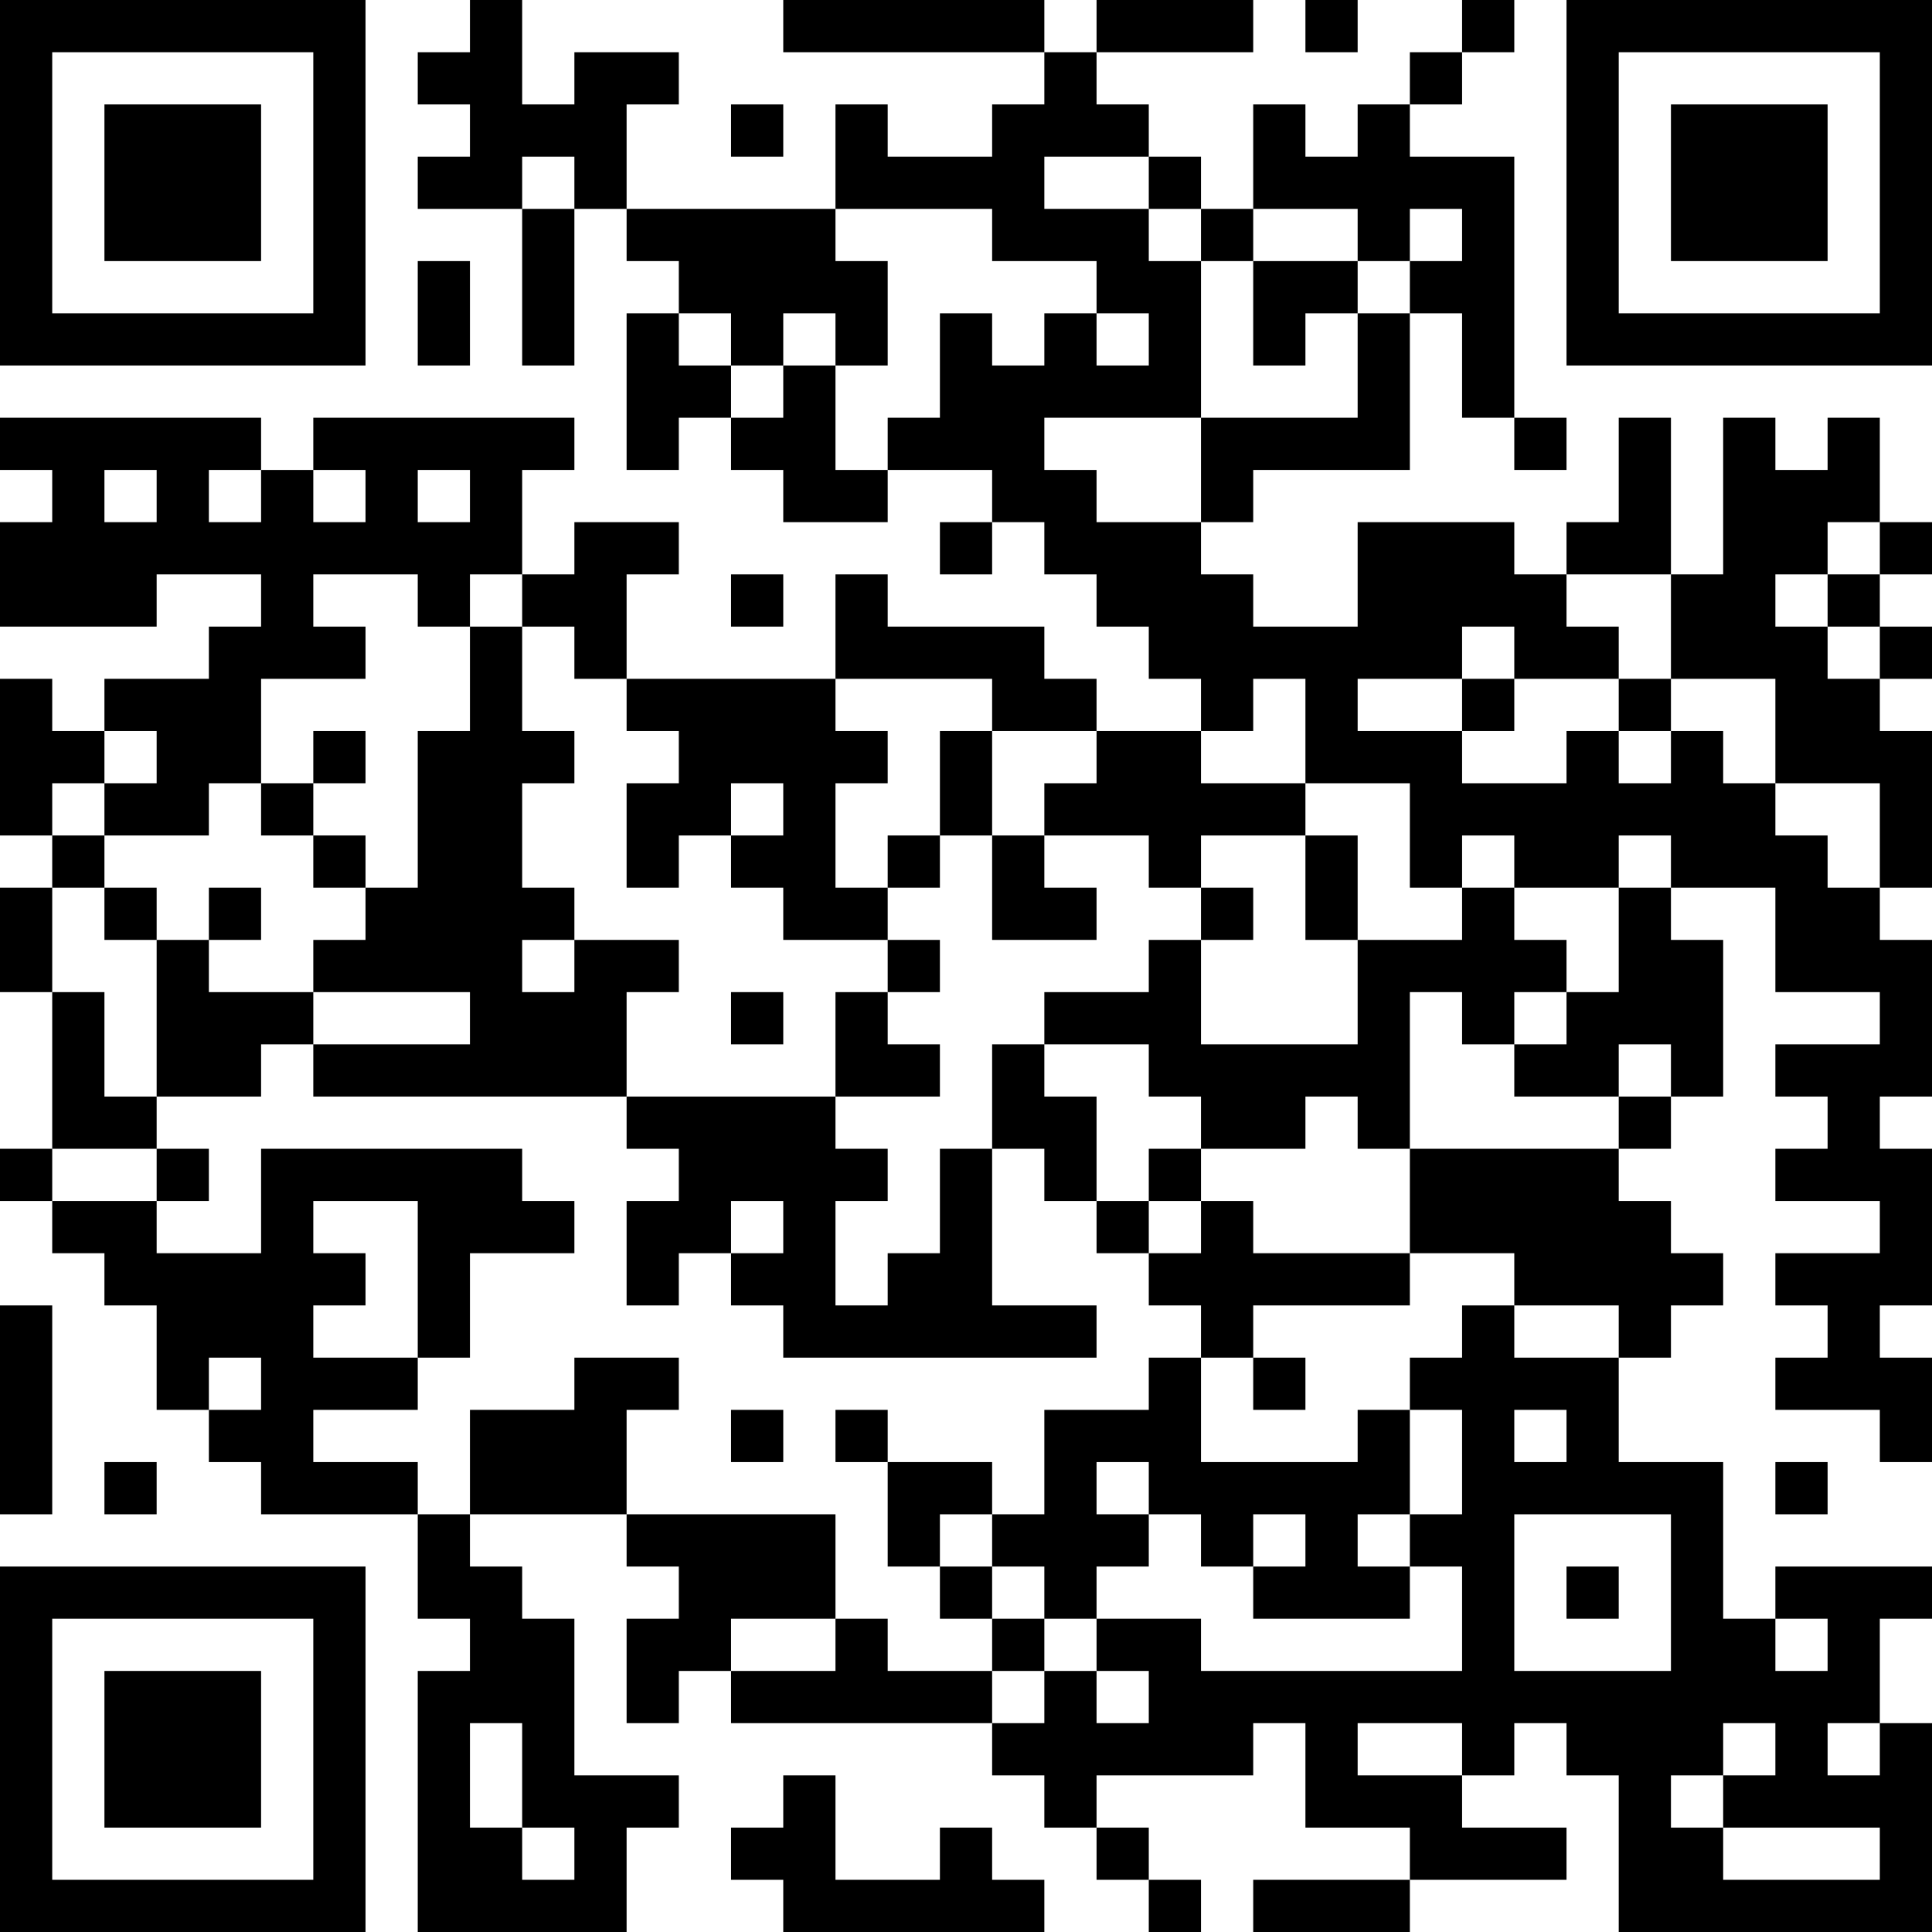 <?xml version="1.0" encoding="UTF-8"?>
<svg xmlns="http://www.w3.org/2000/svg" version="1.1" width="400" height="400" viewBox="0 0 400 400"><rect x="0" y="0" width="400" height="400" fill="#ffffff"/><g transform="scale(10.811)"><g transform="translate(0,0)"><path fill-rule="evenodd" d="M9 0L9 1L8 1L8 2L9 2L9 3L8 3L8 4L10 4L10 7L11 7L11 4L12 4L12 5L13 5L13 6L12 6L12 9L13 9L13 8L14 8L14 9L15 9L15 10L17 10L17 9L19 9L19 10L18 10L18 11L19 11L19 10L20 10L20 11L21 11L21 12L22 12L22 13L23 13L23 14L21 14L21 13L20 13L20 12L17 12L17 11L16 11L16 13L12 13L12 11L13 11L13 10L11 10L11 11L10 11L10 9L11 9L11 8L6 8L6 9L5 9L5 8L0 8L0 9L1 9L1 10L0 10L0 12L3 12L3 11L5 11L5 12L4 12L4 13L2 13L2 14L1 14L1 13L0 13L0 16L1 16L1 17L0 17L0 19L1 19L1 22L0 22L0 23L1 23L1 24L2 24L2 25L3 25L3 27L4 27L4 28L5 28L5 29L8 29L8 31L9 31L9 32L8 32L8 37L12 37L12 35L13 35L13 34L11 34L11 31L10 31L10 30L9 30L9 29L12 29L12 30L13 30L13 31L12 31L12 33L13 33L13 32L14 32L14 33L19 33L19 34L20 34L20 35L21 35L21 36L22 36L22 37L23 37L23 36L22 36L22 35L21 35L21 34L24 34L24 33L25 33L25 35L27 35L27 36L24 36L24 37L27 37L27 36L30 36L30 35L28 35L28 34L29 34L29 33L30 33L30 34L31 34L31 37L37 37L37 33L36 33L36 31L37 31L37 30L34 30L34 31L33 31L33 28L31 28L31 26L32 26L32 25L33 25L33 24L32 24L32 23L31 23L31 22L32 22L32 21L33 21L33 18L32 18L32 17L34 17L34 19L36 19L36 20L34 20L34 21L35 21L35 22L34 22L34 23L36 23L36 24L34 24L34 25L35 25L35 26L34 26L34 27L36 27L36 28L37 28L37 26L36 26L36 25L37 25L37 22L36 22L36 21L37 21L37 18L36 18L36 17L37 17L37 14L36 14L36 13L37 13L37 12L36 12L36 11L37 11L37 10L36 10L36 8L35 8L35 9L34 9L34 8L33 8L33 11L32 11L32 8L31 8L31 10L30 10L30 11L29 11L29 10L26 10L26 12L24 12L24 11L23 11L23 10L24 10L24 9L27 9L27 6L28 6L28 8L29 8L29 9L30 9L30 8L29 8L29 3L27 3L27 2L28 2L28 1L29 1L29 0L28 0L28 1L27 1L27 2L26 2L26 3L25 3L25 2L24 2L24 4L23 4L23 3L22 3L22 2L21 2L21 1L24 1L24 0L21 0L21 1L20 1L20 0L15 0L15 1L20 1L20 2L19 2L19 3L17 3L17 2L16 2L16 4L12 4L12 2L13 2L13 1L11 1L11 2L10 2L10 0ZM25 0L25 1L26 1L26 0ZM14 2L14 3L15 3L15 2ZM10 3L10 4L11 4L11 3ZM20 3L20 4L22 4L22 5L23 5L23 8L20 8L20 9L21 9L21 10L23 10L23 8L26 8L26 6L27 6L27 5L28 5L28 4L27 4L27 5L26 5L26 4L24 4L24 5L23 5L23 4L22 4L22 3ZM16 4L16 5L17 5L17 7L16 7L16 6L15 6L15 7L14 7L14 6L13 6L13 7L14 7L14 8L15 8L15 7L16 7L16 9L17 9L17 8L18 8L18 6L19 6L19 7L20 7L20 6L21 6L21 7L22 7L22 6L21 6L21 5L19 5L19 4ZM8 5L8 7L9 7L9 5ZM24 5L24 7L25 7L25 6L26 6L26 5ZM2 9L2 10L3 10L3 9ZM4 9L4 10L5 10L5 9ZM6 9L6 10L7 10L7 9ZM8 9L8 10L9 10L9 9ZM35 10L35 11L34 11L34 12L35 12L35 13L36 13L36 12L35 12L35 11L36 11L36 10ZM6 11L6 12L7 12L7 13L5 13L5 15L4 15L4 16L2 16L2 15L3 15L3 14L2 14L2 15L1 15L1 16L2 16L2 17L1 17L1 19L2 19L2 21L3 21L3 22L1 22L1 23L3 23L3 24L5 24L5 22L10 22L10 23L11 23L11 24L9 24L9 26L8 26L8 23L6 23L6 24L7 24L7 25L6 25L6 26L8 26L8 27L6 27L6 28L8 28L8 29L9 29L9 27L11 27L11 26L13 26L13 27L12 27L12 29L16 29L16 31L14 31L14 32L16 32L16 31L17 31L17 32L19 32L19 33L20 33L20 32L21 32L21 33L22 33L22 32L21 32L21 31L23 31L23 32L28 32L28 30L27 30L27 29L28 29L28 27L27 27L27 26L28 26L28 25L29 25L29 26L31 26L31 25L29 25L29 24L27 24L27 22L31 22L31 21L32 21L32 20L31 20L31 21L29 21L29 20L30 20L30 19L31 19L31 17L32 17L32 16L31 16L31 17L29 17L29 16L28 16L28 17L27 17L27 15L25 15L25 13L24 13L24 14L23 14L23 15L25 15L25 16L23 16L23 17L22 17L22 16L20 16L20 15L21 15L21 14L19 14L19 13L16 13L16 14L17 14L17 15L16 15L16 17L17 17L17 18L15 18L15 17L14 17L14 16L15 16L15 15L14 15L14 16L13 16L13 17L12 17L12 15L13 15L13 14L12 14L12 13L11 13L11 12L10 12L10 11L9 11L9 12L8 12L8 11ZM14 11L14 12L15 12L15 11ZM30 11L30 12L31 12L31 13L29 13L29 12L28 12L28 13L26 13L26 14L28 14L28 15L30 15L30 14L31 14L31 15L32 15L32 14L33 14L33 15L34 15L34 16L35 16L35 17L36 17L36 15L34 15L34 13L32 13L32 11ZM9 12L9 14L8 14L8 17L7 17L7 16L6 16L6 15L7 15L7 14L6 14L6 15L5 15L5 16L6 16L6 17L7 17L7 18L6 18L6 19L4 19L4 18L5 18L5 17L4 17L4 18L3 18L3 17L2 17L2 18L3 18L3 21L5 21L5 20L6 20L6 21L12 21L12 22L13 22L13 23L12 23L12 25L13 25L13 24L14 24L14 25L15 25L15 26L21 26L21 25L19 25L19 22L20 22L20 23L21 23L21 24L22 24L22 25L23 25L23 26L22 26L22 27L20 27L20 29L19 29L19 28L17 28L17 27L16 27L16 28L17 28L17 30L18 30L18 31L19 31L19 32L20 32L20 31L21 31L21 30L22 30L22 29L23 29L23 30L24 30L24 31L27 31L27 30L26 30L26 29L27 29L27 27L26 27L26 28L23 28L23 26L24 26L24 27L25 27L25 26L24 26L24 25L27 25L27 24L24 24L24 23L23 23L23 22L25 22L25 21L26 21L26 22L27 22L27 19L28 19L28 20L29 20L29 19L30 19L30 18L29 18L29 17L28 17L28 18L26 18L26 16L25 16L25 18L26 18L26 20L23 20L23 18L24 18L24 17L23 17L23 18L22 18L22 19L20 19L20 20L19 20L19 22L18 22L18 24L17 24L17 25L16 25L16 23L17 23L17 22L16 22L16 21L18 21L18 20L17 20L17 19L18 19L18 18L17 18L17 19L16 19L16 21L12 21L12 19L13 19L13 18L11 18L11 17L10 17L10 15L11 15L11 14L10 14L10 12ZM28 13L28 14L29 14L29 13ZM31 13L31 14L32 14L32 13ZM18 14L18 16L17 16L17 17L18 17L18 16L19 16L19 18L21 18L21 17L20 17L20 16L19 16L19 14ZM10 18L10 19L11 19L11 18ZM6 19L6 20L9 20L9 19ZM14 19L14 20L15 20L15 19ZM20 20L20 21L21 21L21 23L22 23L22 24L23 24L23 23L22 23L22 22L23 22L23 21L22 21L22 20ZM3 22L3 23L4 23L4 22ZM14 23L14 24L15 24L15 23ZM0 25L0 29L1 29L1 25ZM4 26L4 27L5 27L5 26ZM14 27L14 28L15 28L15 27ZM29 27L29 28L30 28L30 27ZM2 28L2 29L3 29L3 28ZM21 28L21 29L22 29L22 28ZM34 28L34 29L35 29L35 28ZM18 29L18 30L19 30L19 31L20 31L20 30L19 30L19 29ZM24 29L24 30L25 30L25 29ZM29 29L29 32L32 32L32 29ZM30 30L30 31L31 31L31 30ZM34 31L34 32L35 32L35 31ZM9 33L9 35L10 35L10 36L11 36L11 35L10 35L10 33ZM26 33L26 34L28 34L28 33ZM33 33L33 34L32 34L32 35L33 35L33 36L36 36L36 35L33 35L33 34L34 34L34 33ZM35 33L35 34L36 34L36 33ZM15 34L15 35L14 35L14 36L15 36L15 37L20 37L20 36L19 36L19 35L18 35L18 36L16 36L16 34ZM0 0L0 7L7 7L7 0ZM1 1L1 6L6 6L6 1ZM2 2L2 5L5 5L5 2ZM30 0L30 7L37 7L37 0ZM31 1L31 6L36 6L36 1ZM32 2L32 5L35 5L35 2ZM0 30L0 37L7 37L7 30ZM1 31L1 36L6 36L6 31ZM2 32L2 35L5 35L5 32Z" fill="#000000"/></g></g></svg>
